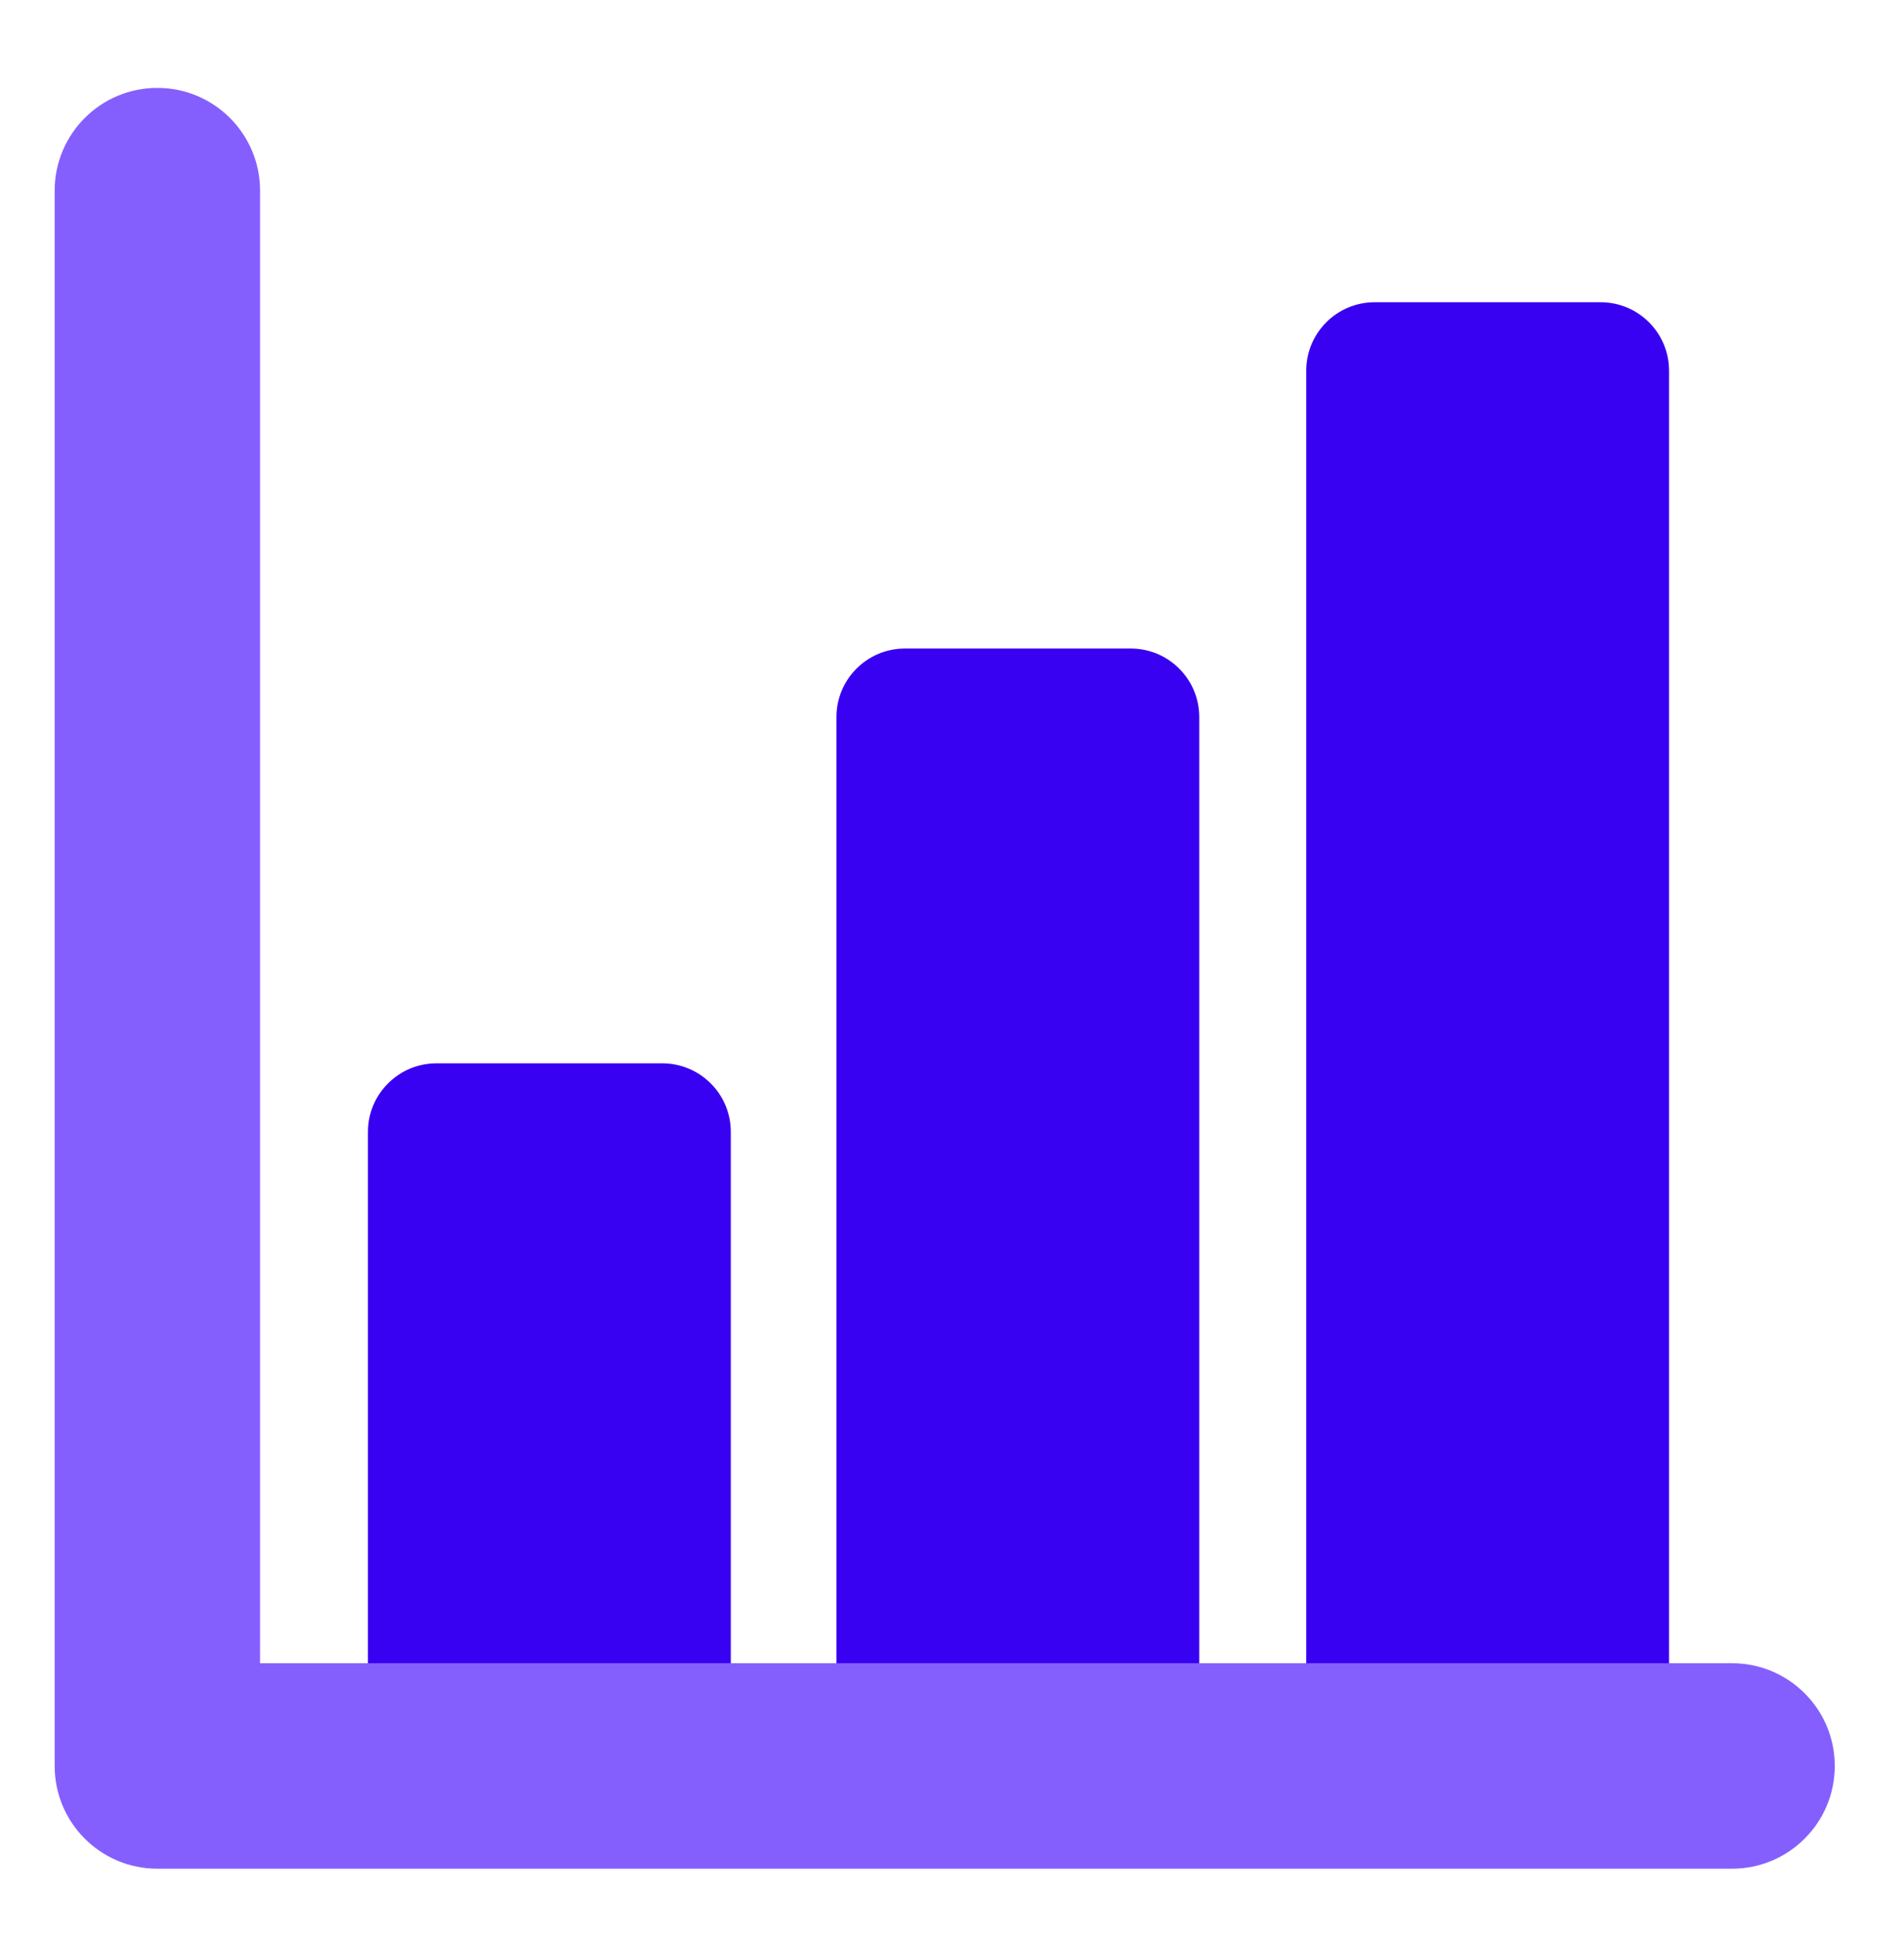 <svg width="55" height="56" viewBox="0 0 55 56" fill="none" xmlns="http://www.w3.org/2000/svg">
<path fill-rule="evenodd" clip-rule="evenodd" d="M12.607 51.982C11.515 51.982 10.629 51.096 10.629 50.004L10.629 32.683C10.629 31.59 11.515 30.705 12.607 30.705L19.132 30.705C20.224 30.705 21.11 31.59 21.11 32.683L21.11 50.004C21.11 51.096 20.224 51.982 19.132 51.982L12.607 51.982ZM26.14 51.982C25.048 51.982 24.162 51.096 24.162 50.004L24.162 20.705C24.162 19.613 25.048 18.727 26.14 18.727L32.665 18.727C33.757 18.727 34.642 19.613 34.642 20.705L34.642 50.004C34.642 51.096 33.757 51.982 32.665 51.982L26.14 51.982ZM37.733 50.004C37.733 51.096 38.618 51.982 39.71 51.982L46.235 51.982C47.328 51.982 48.213 51.096 48.213 50.004L48.213 10.705C48.213 9.613 47.328 8.727 46.235 8.727L39.71 8.727C38.618 8.727 37.733 9.613 37.733 10.705L37.733 50.004Z" fill="#3901F1"/>
<path fill-rule="evenodd" clip-rule="evenodd" d="M53 50.993C53 49.355 51.672 48.027 50.033 48.027L7.512 48.027L7.512 5.505C7.512 3.867 6.184 2.538 4.545 2.538C2.907 2.538 1.579 3.867 1.579 5.505L1.579 50.993C1.579 52.632 2.907 53.96 4.545 53.96L50.033 53.96C51.672 53.96 53 52.632 53 50.993Z" fill="#845FFE"/>
</svg>
